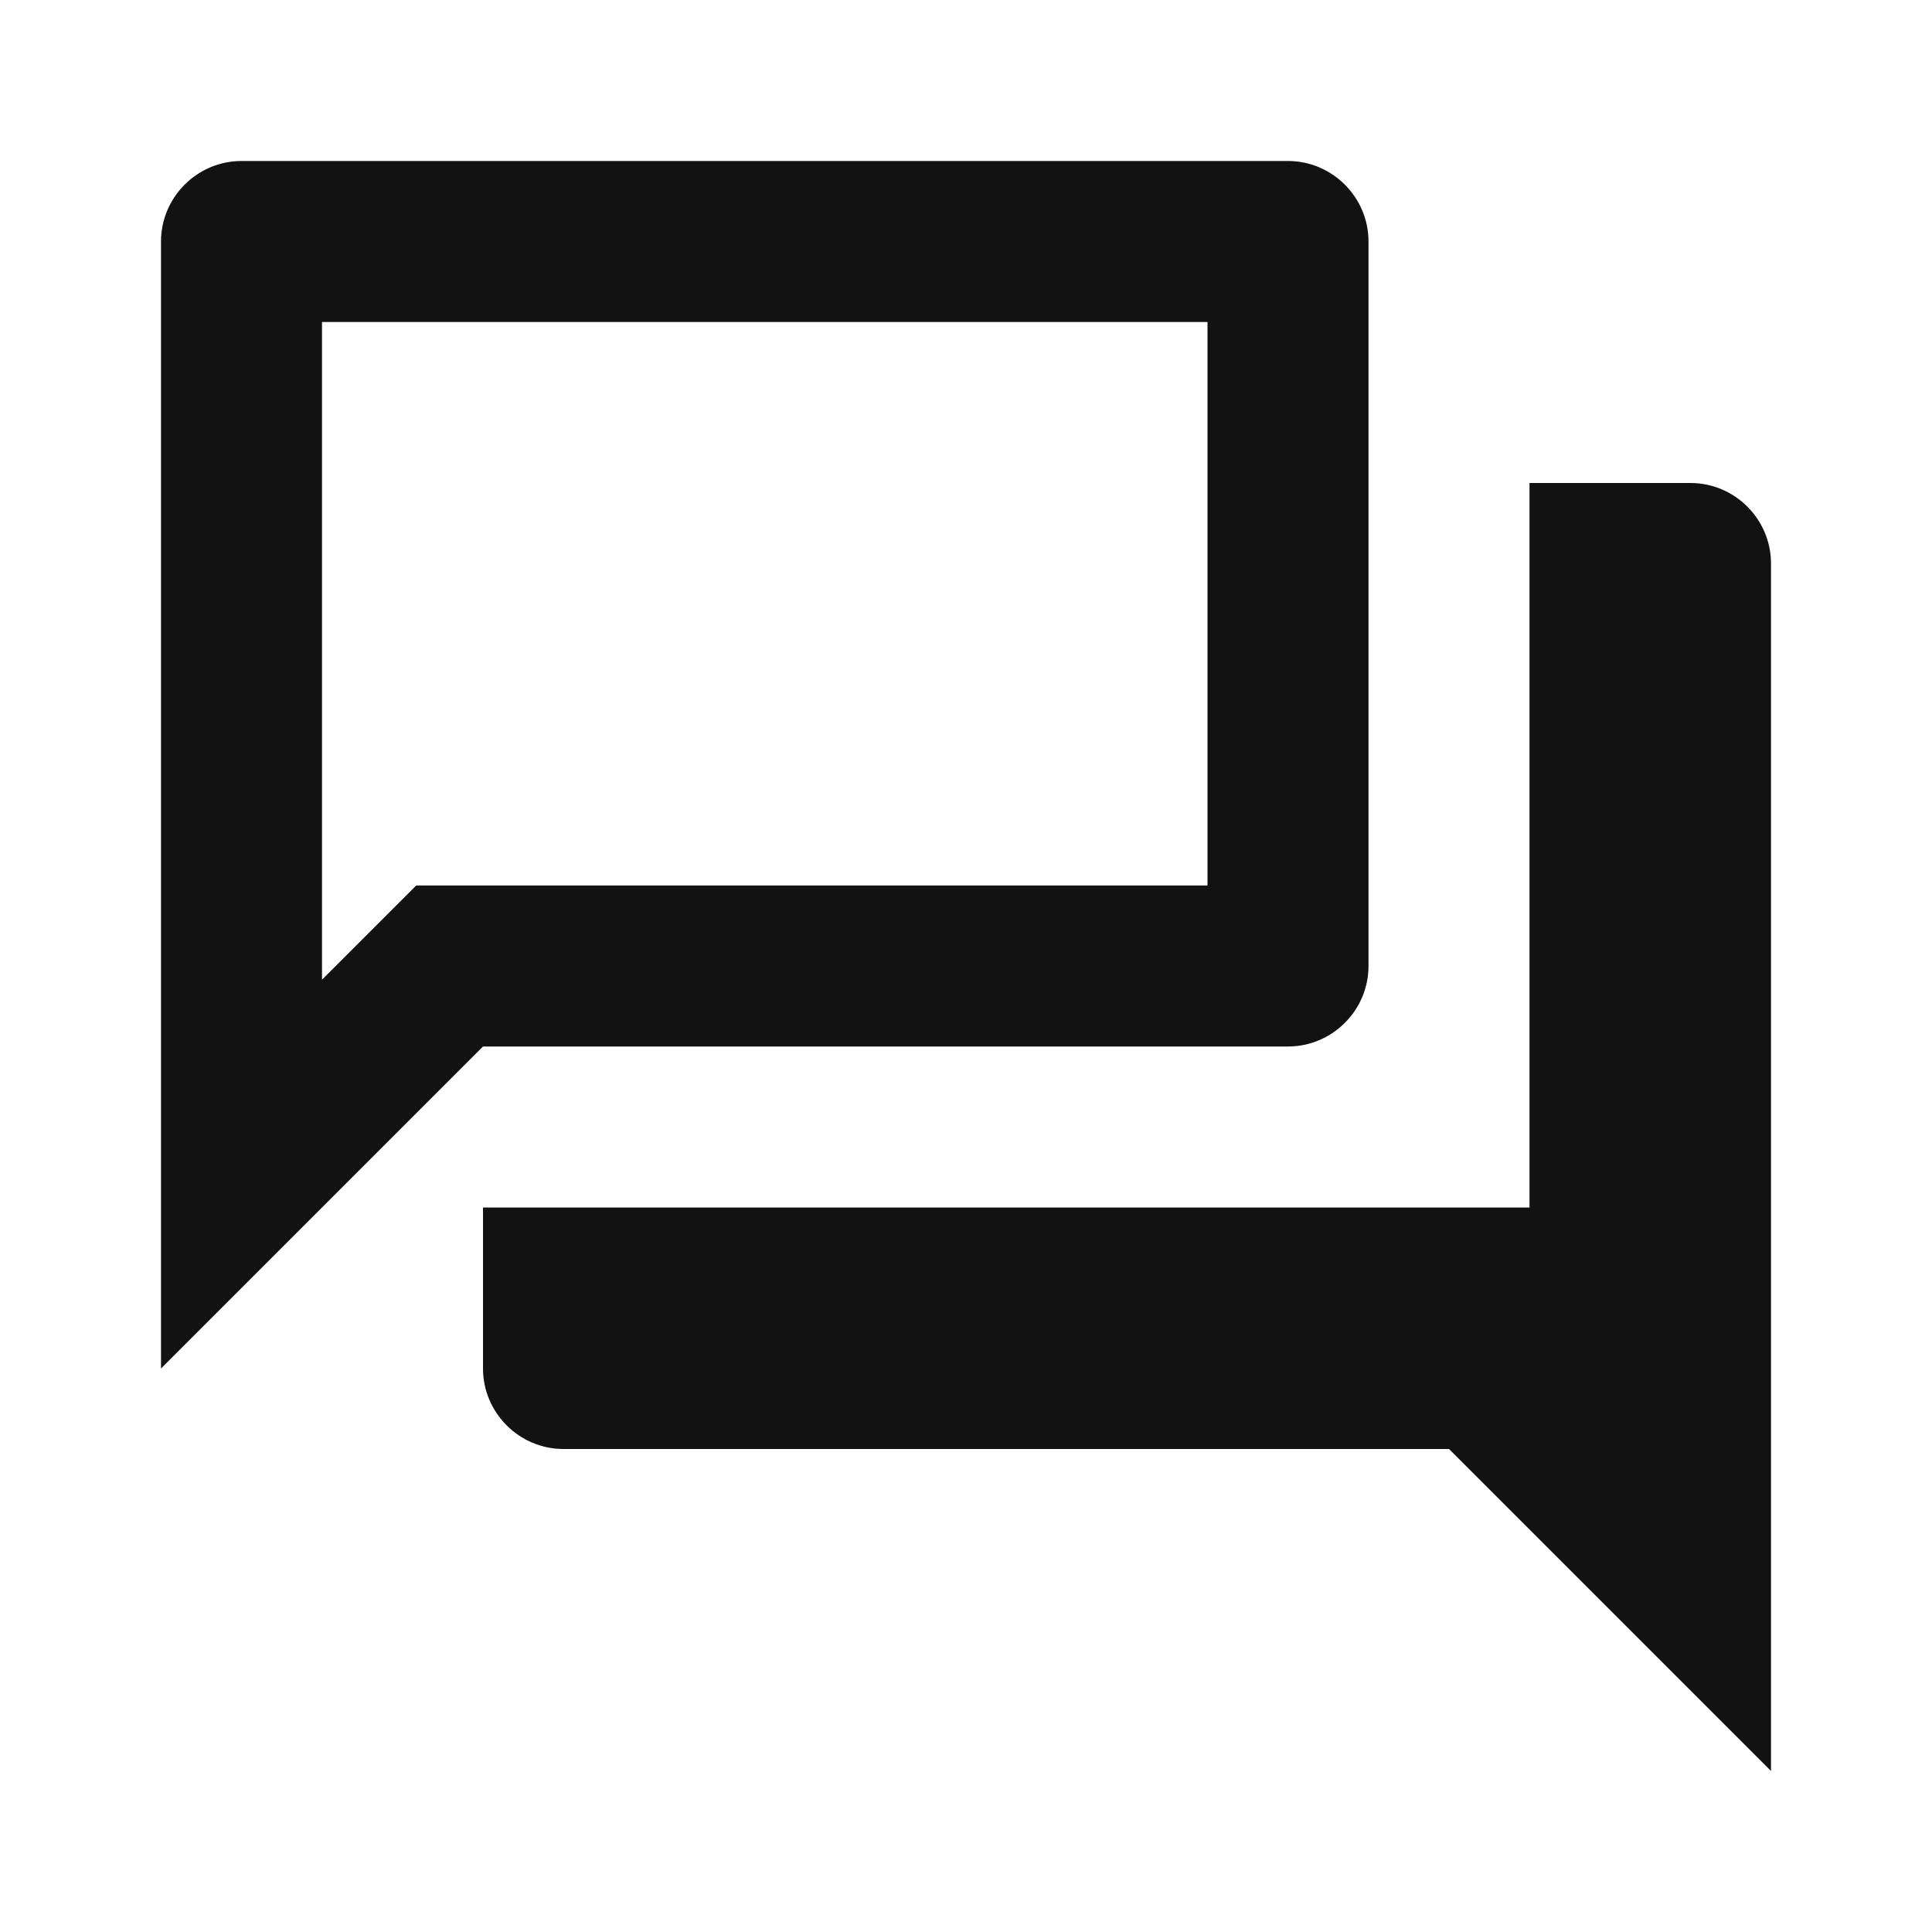 <svg width="39" height="39" viewBox="0 0 39 39" fill="none" xmlns="http://www.w3.org/2000/svg">
<g clip-path="url(#clip0_123_567)">
<path d="M24.375 6.5V17.875H8.401L6.5 19.776V6.5H24.375ZM26 3.25H4.875C3.981 3.25 3.25 3.981 3.25 4.875V27.625L9.75 21.125H26C26.894 21.125 27.625 20.394 27.625 19.5V4.875C27.625 3.981 26.894 3.25 26 3.25ZM34.125 9.75H30.875V24.375H9.75V27.625C9.75 28.519 10.481 29.25 11.375 29.25H29.25L35.75 35.75V11.375C35.75 10.481 35.019 9.75 34.125 9.75Z" fill="#121212"/>
</g>
<defs>
<clipPath id="clip0_123_567">
<rect width="39" height="39" fill="white"/>
</clipPath>
</defs>
</svg>
